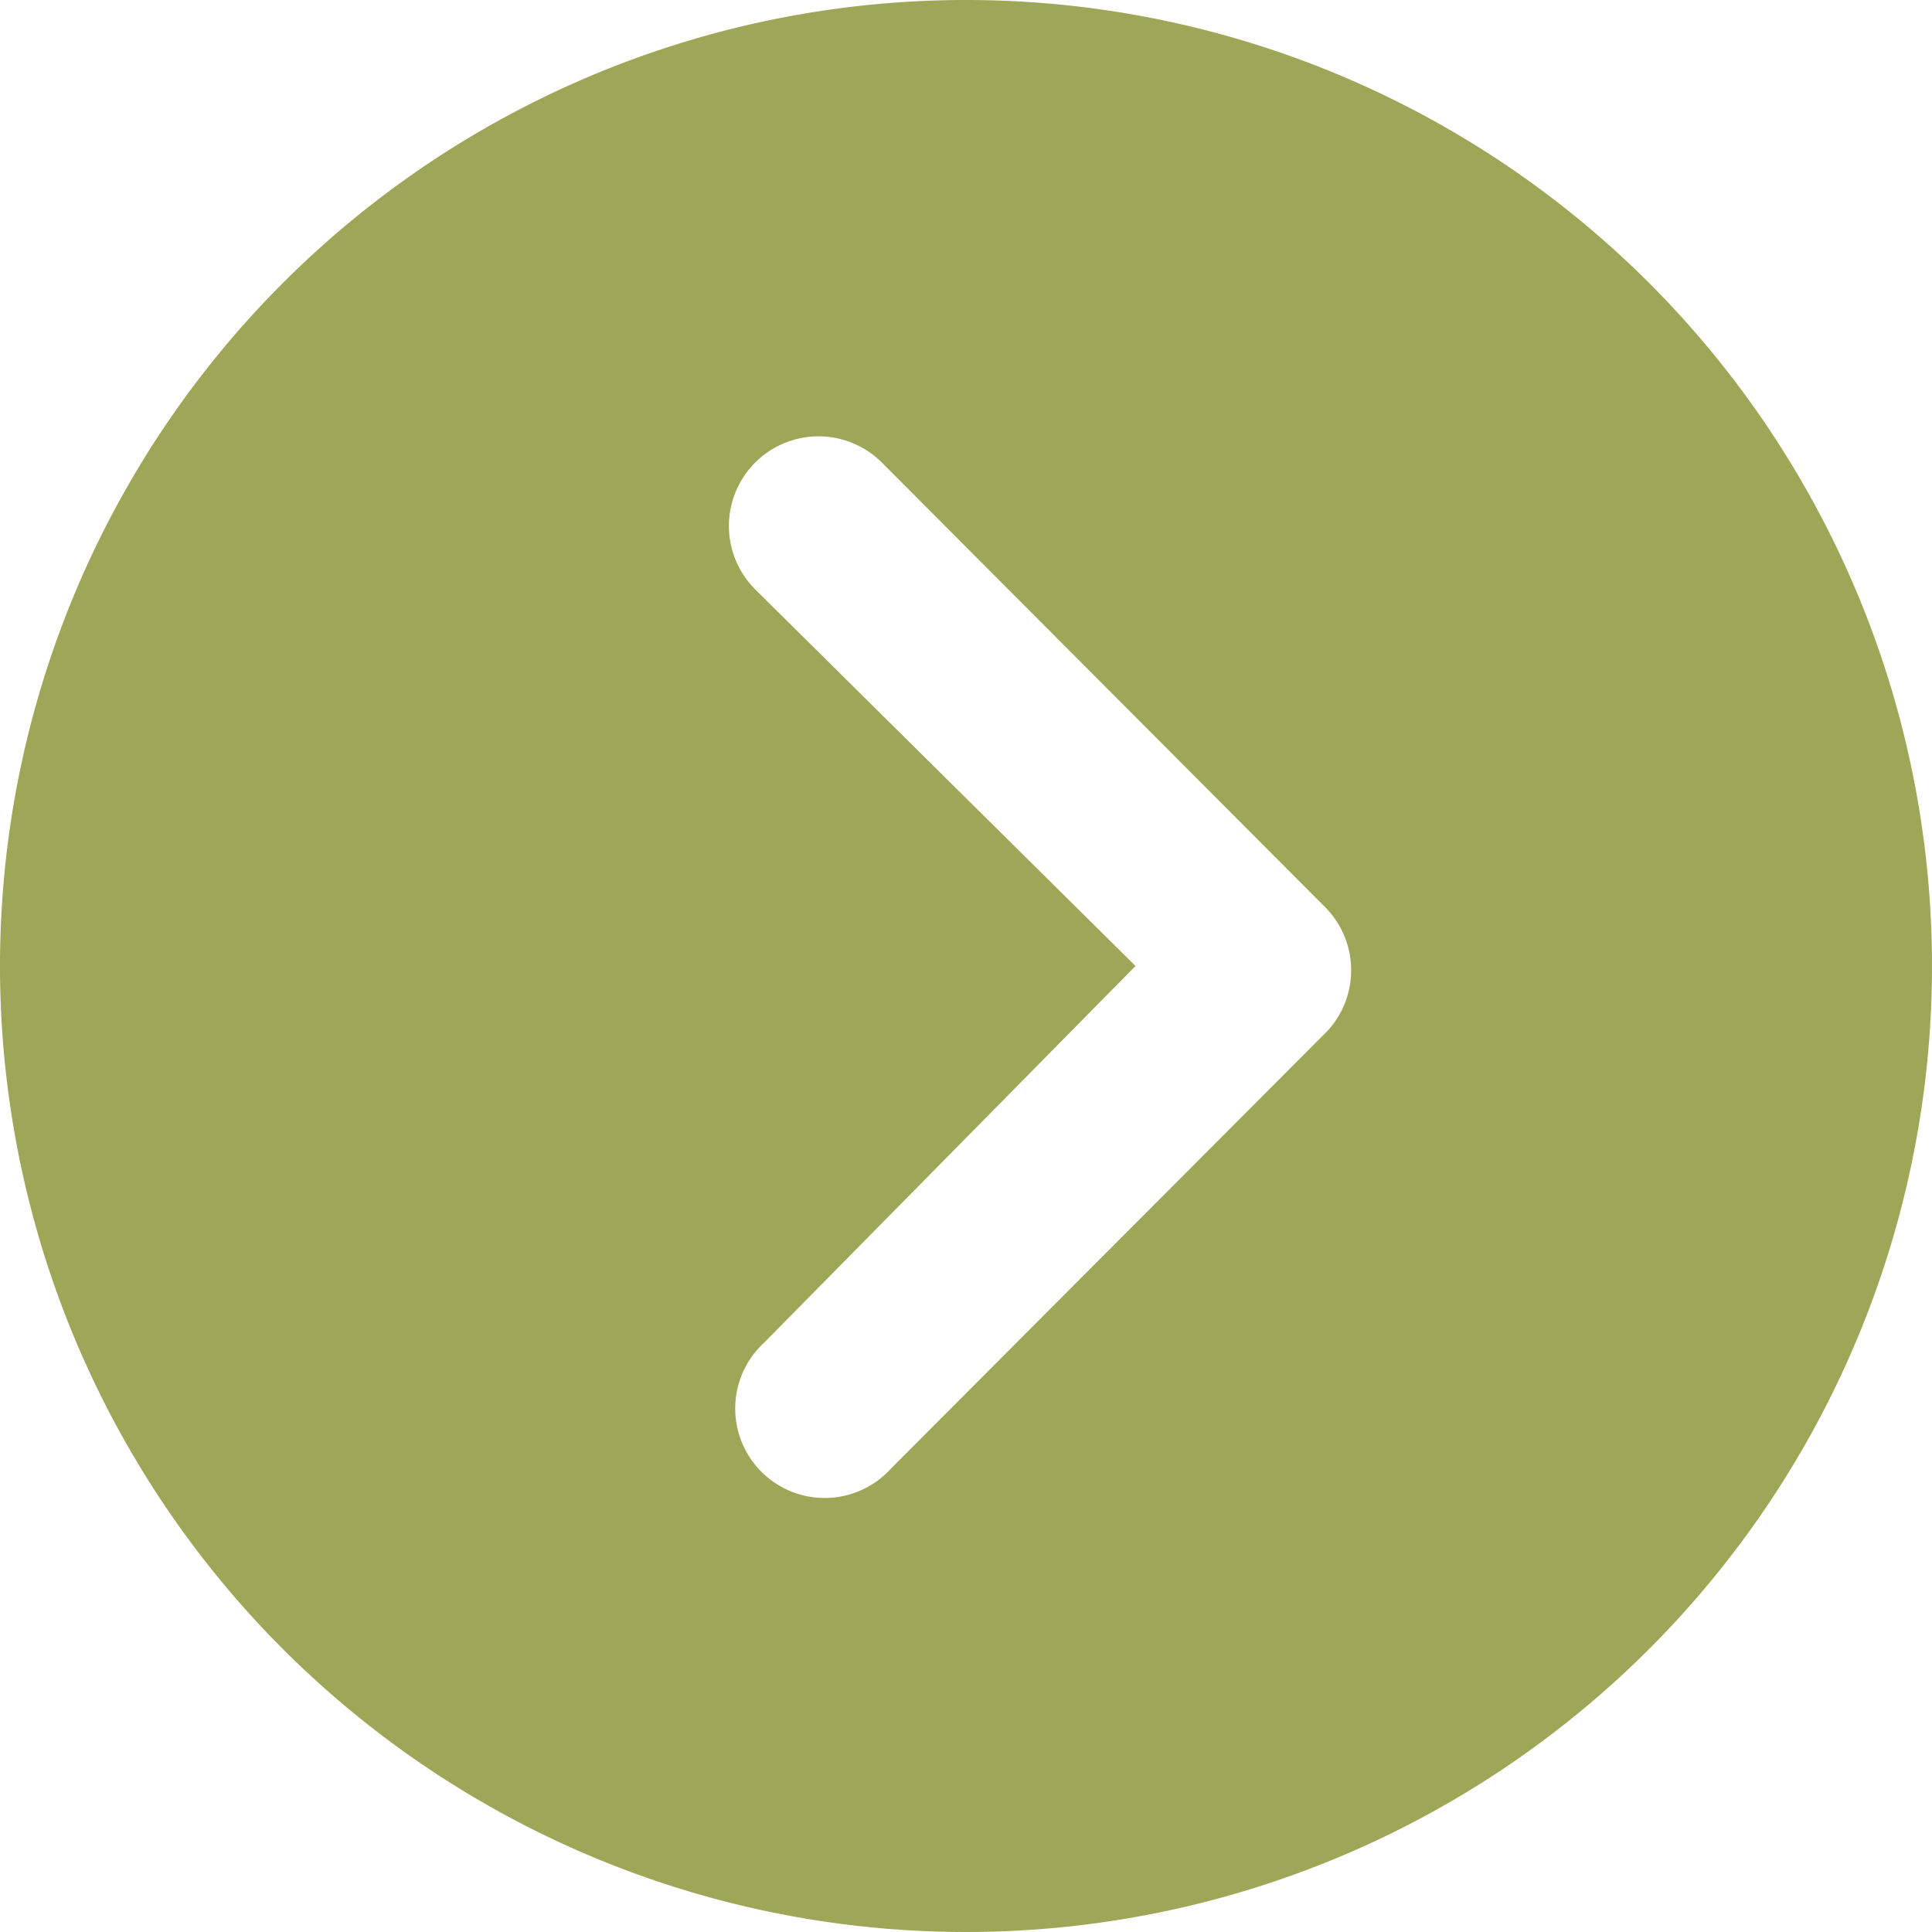 <svg xmlns="http://www.w3.org/2000/svg" width="23" height="23" viewBox="0 0 23 23">
  <path id="Icon_ionic-ios-arrow-dropright-circle" data-name="Icon ionic-ios-arrow-dropright-circle" d="M3.375,14.875a11.5,11.5,0,1,0,11.5-11.5A11.5,11.5,0,0,0,3.375,14.875Zm13.518,0-4.528-4.484a1.067,1.067,0,0,1,1.509-1.509l5.275,5.291a1.066,1.066,0,0,1,.033,1.471l-5.2,5.214a1.065,1.065,0,1,1-1.509-1.5Z" transform="translate(-3.375 -3.375)" fill="#9ea657"/>
</svg>

